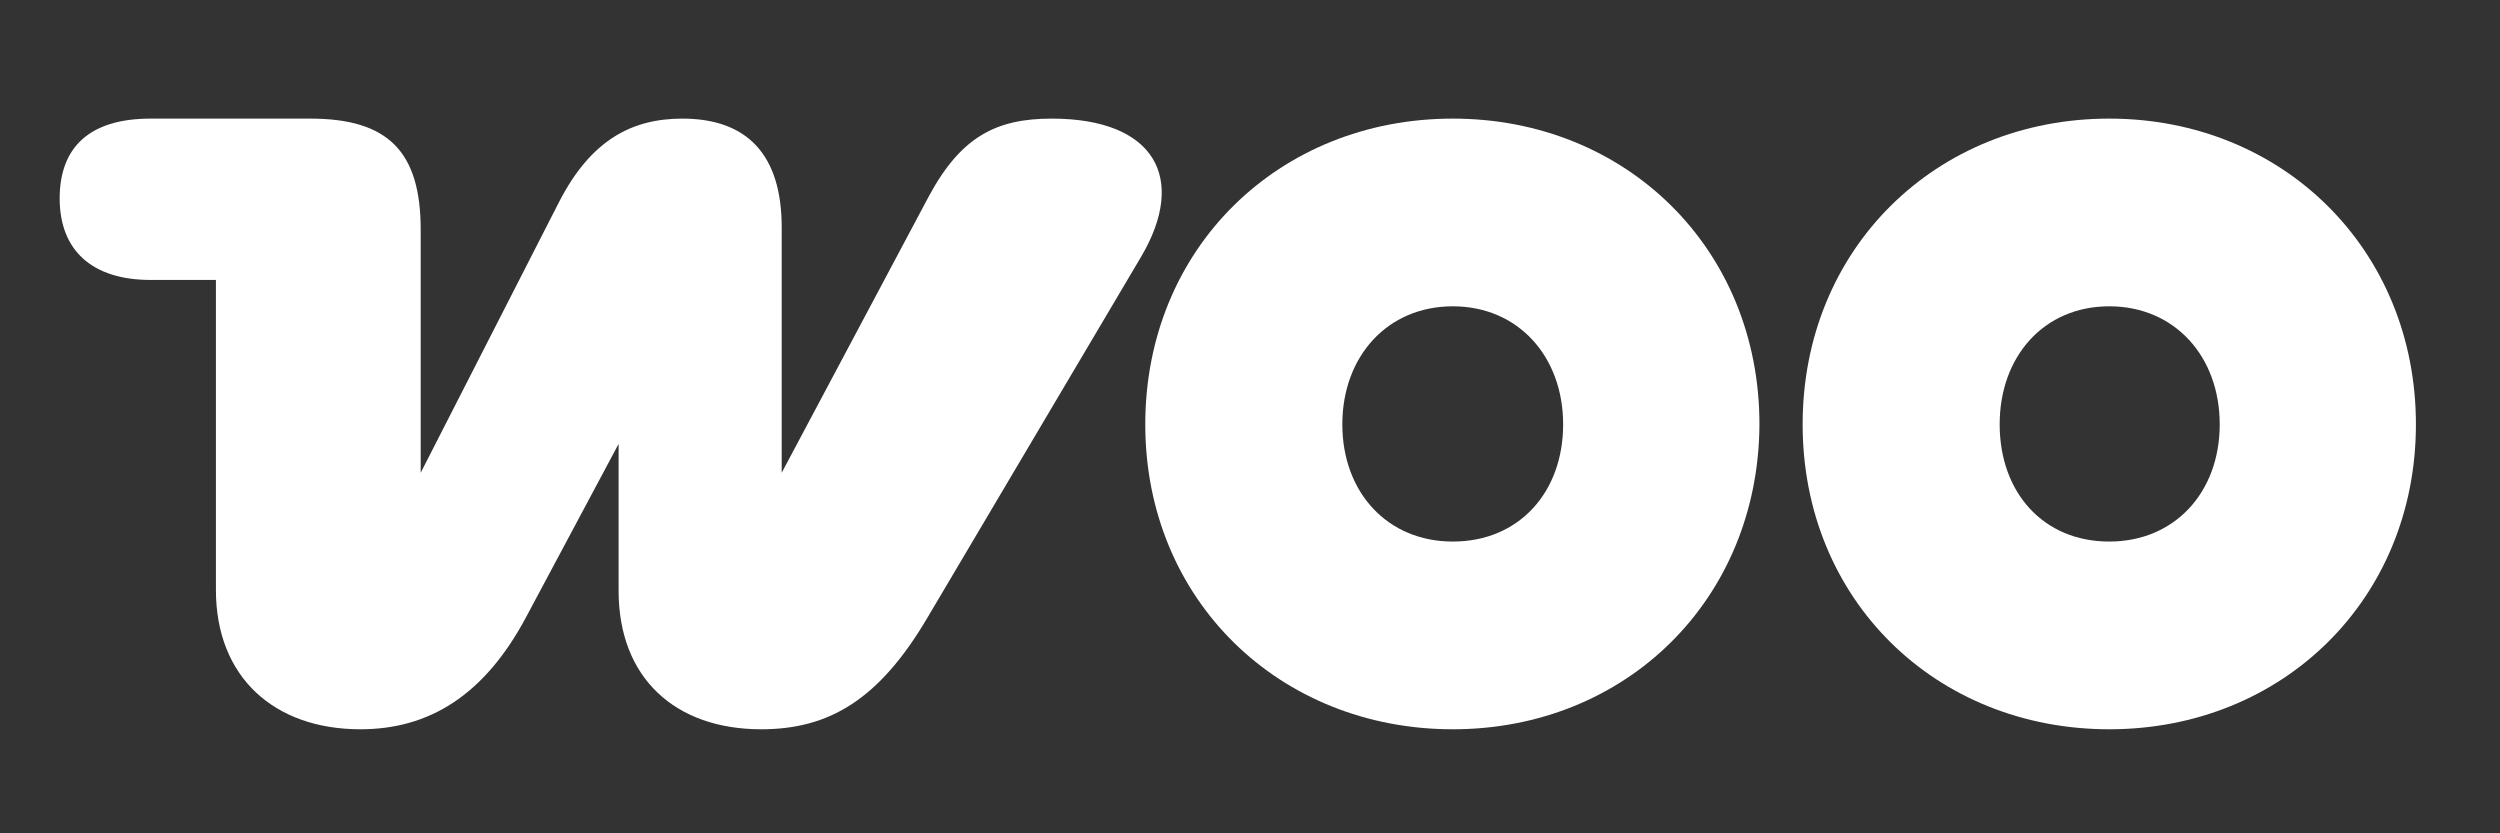 <?xml version="1.0" encoding="UTF-8"?>
<svg xmlns="http://www.w3.org/2000/svg" xmlns:xlink="http://www.w3.org/1999/xlink" width="120" zoomAndPan="magnify" viewBox="0 0 90 30" height="40" preserveAspectRatio="xMidYMid meet" version="1.2">
  <rect x="0" y="0" width="90" height="30" fill="#333333" stroke="none"/>
  <defs>
    <clipPath id="d03fa0cabd">
      <path d="M 2.148 4 L 42 4 L 42 26.84 L 2.148 26.84 Z M 2.148 4 "></path>
    </clipPath>
    <clipPath id="2e01248eca">
      <path d="M 41 4 L 64 4 L 64 26.84 L 41 26.84 Z M 41 4 "></path>
    </clipPath>
    <clipPath id="da57065a26">
      <path d="M 64 4 L 87 4 L 87 26.84 L 64 26.84 Z M 64 4 "></path>
    </clipPath>
  </defs>
  <g id="62c606e6a2">
    <g clip-rule="nonzero" clip-path="url(#d03fa0cabd)">
      <path style=" stroke:none;fill-rule:nonzero;fill:#ffffff;fill-opacity:1;" d="M 12.973 26.254 C 15.449 26.254 17.438 25.031 18.938 22.219 L 22.27 15.98 L 22.27 21.27 C 22.27 24.391 24.289 26.254 27.406 26.254 C 29.852 26.254 31.656 25.184 33.398 22.219 L 41.074 9.254 C 42.758 6.41 41.566 4.27 37.863 4.27 C 35.875 4.27 34.594 4.91 33.43 7.082 L 28.141 17.02 L 28.141 8.184 C 28.141 5.555 26.887 4.27 24.562 4.27 C 22.727 4.27 21.262 5.062 20.129 7.266 L 15.145 17.02 L 15.145 8.273 C 15.145 5.461 13.98 4.27 11.168 4.27 L 5.422 4.27 C 3.25 4.27 2.148 5.277 2.148 7.145 C 2.148 9.008 3.309 10.078 5.422 10.078 L 7.773 10.078 L 7.773 21.238 C 7.773 24.391 9.887 26.254 12.973 26.254 Z M 12.973 26.254 "></path>
    </g>
    <g clip-rule="nonzero" clip-path="url(#2e01248eca)">
      <path style=" stroke:none;fill-rule:evenodd;fill:#ffffff;fill-opacity:1;" d="M 52.301 4.27 C 46.031 4.27 41.23 8.949 41.23 15.277 C 41.23 21.605 46.062 26.254 52.301 26.254 C 58.539 26.254 63.309 21.578 63.34 15.277 C 63.34 8.949 58.539 4.27 52.301 4.27 Z M 52.301 19.496 C 49.945 19.496 48.324 17.723 48.324 15.277 C 48.324 12.832 49.945 11.027 52.301 11.027 C 54.652 11.027 56.273 12.832 56.273 15.277 C 56.273 17.723 54.684 19.496 52.301 19.496 Z M 52.301 19.496 "></path>
    </g>
    <g clip-rule="nonzero" clip-path="url(#da57065a26)">
      <path style=" stroke:none;fill-rule:evenodd;fill:#ffffff;fill-opacity:1;" d="M 64.895 15.277 C 64.895 8.949 69.695 4.27 75.934 4.27 C 82.172 4.27 86.973 8.977 86.973 15.277 C 86.973 21.578 82.172 26.254 75.934 26.254 C 69.695 26.254 64.895 21.605 64.895 15.277 Z M 71.988 15.277 C 71.988 17.723 73.551 19.496 75.934 19.496 C 78.289 19.496 79.91 17.723 79.91 15.277 C 79.91 12.832 78.289 11.027 75.934 11.027 C 73.578 11.027 71.988 12.832 71.988 15.277 Z M 71.988 15.277 "></path>
    </g>
  </g>
</svg>
